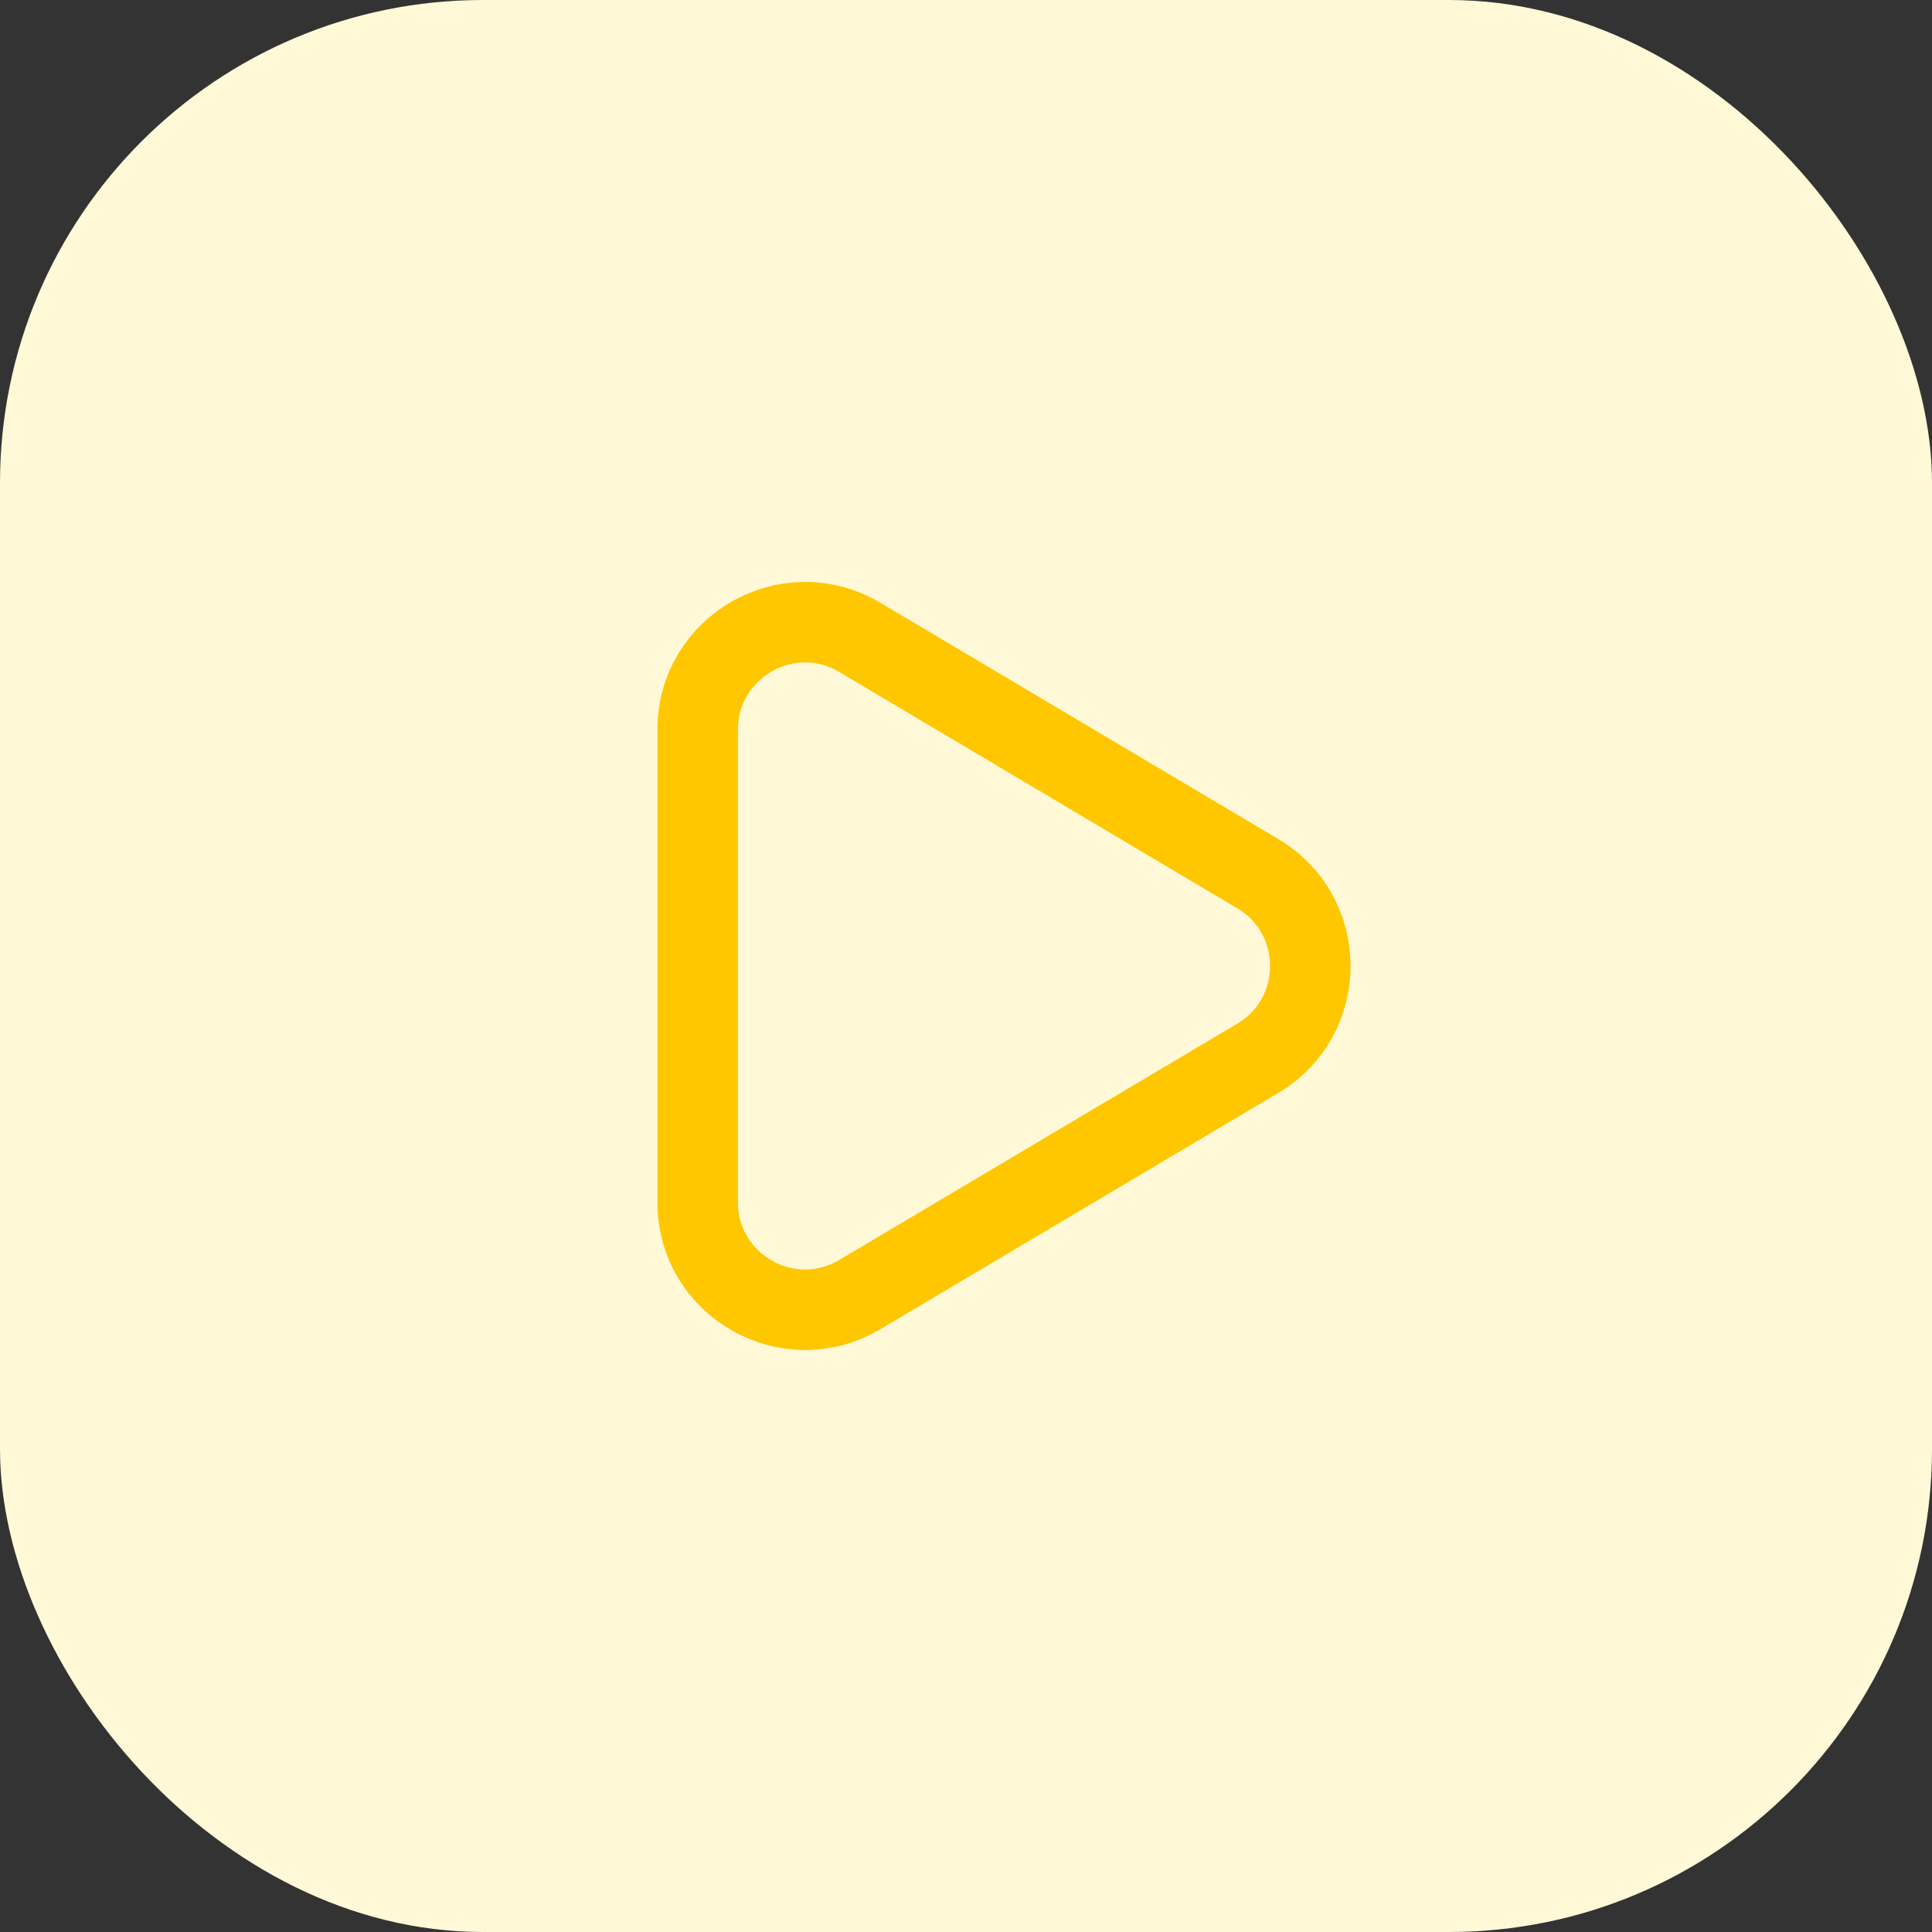 <svg width="72" height="72" viewBox="0 0 72 72" fill="none" xmlns="http://www.w3.org/2000/svg">
<rect x="0" y="0" width="72" height="72" fill="#333333" stroke="none"/>
<rect width="72" height="72" rx="18" fill="#FFF9D8"/>
<path d="M26 27.193C26 24.092 29.376 22.17 32.042 23.753L46.874 32.56C49.484 34.11 49.484 37.889 46.874 39.439L32.042 48.245C29.376 49.828 26 47.907 26 44.806V27.193Z" stroke="#FFC700" stroke-width="3" stroke-linecap="round" stroke-linejoin="round"/>
</svg>
